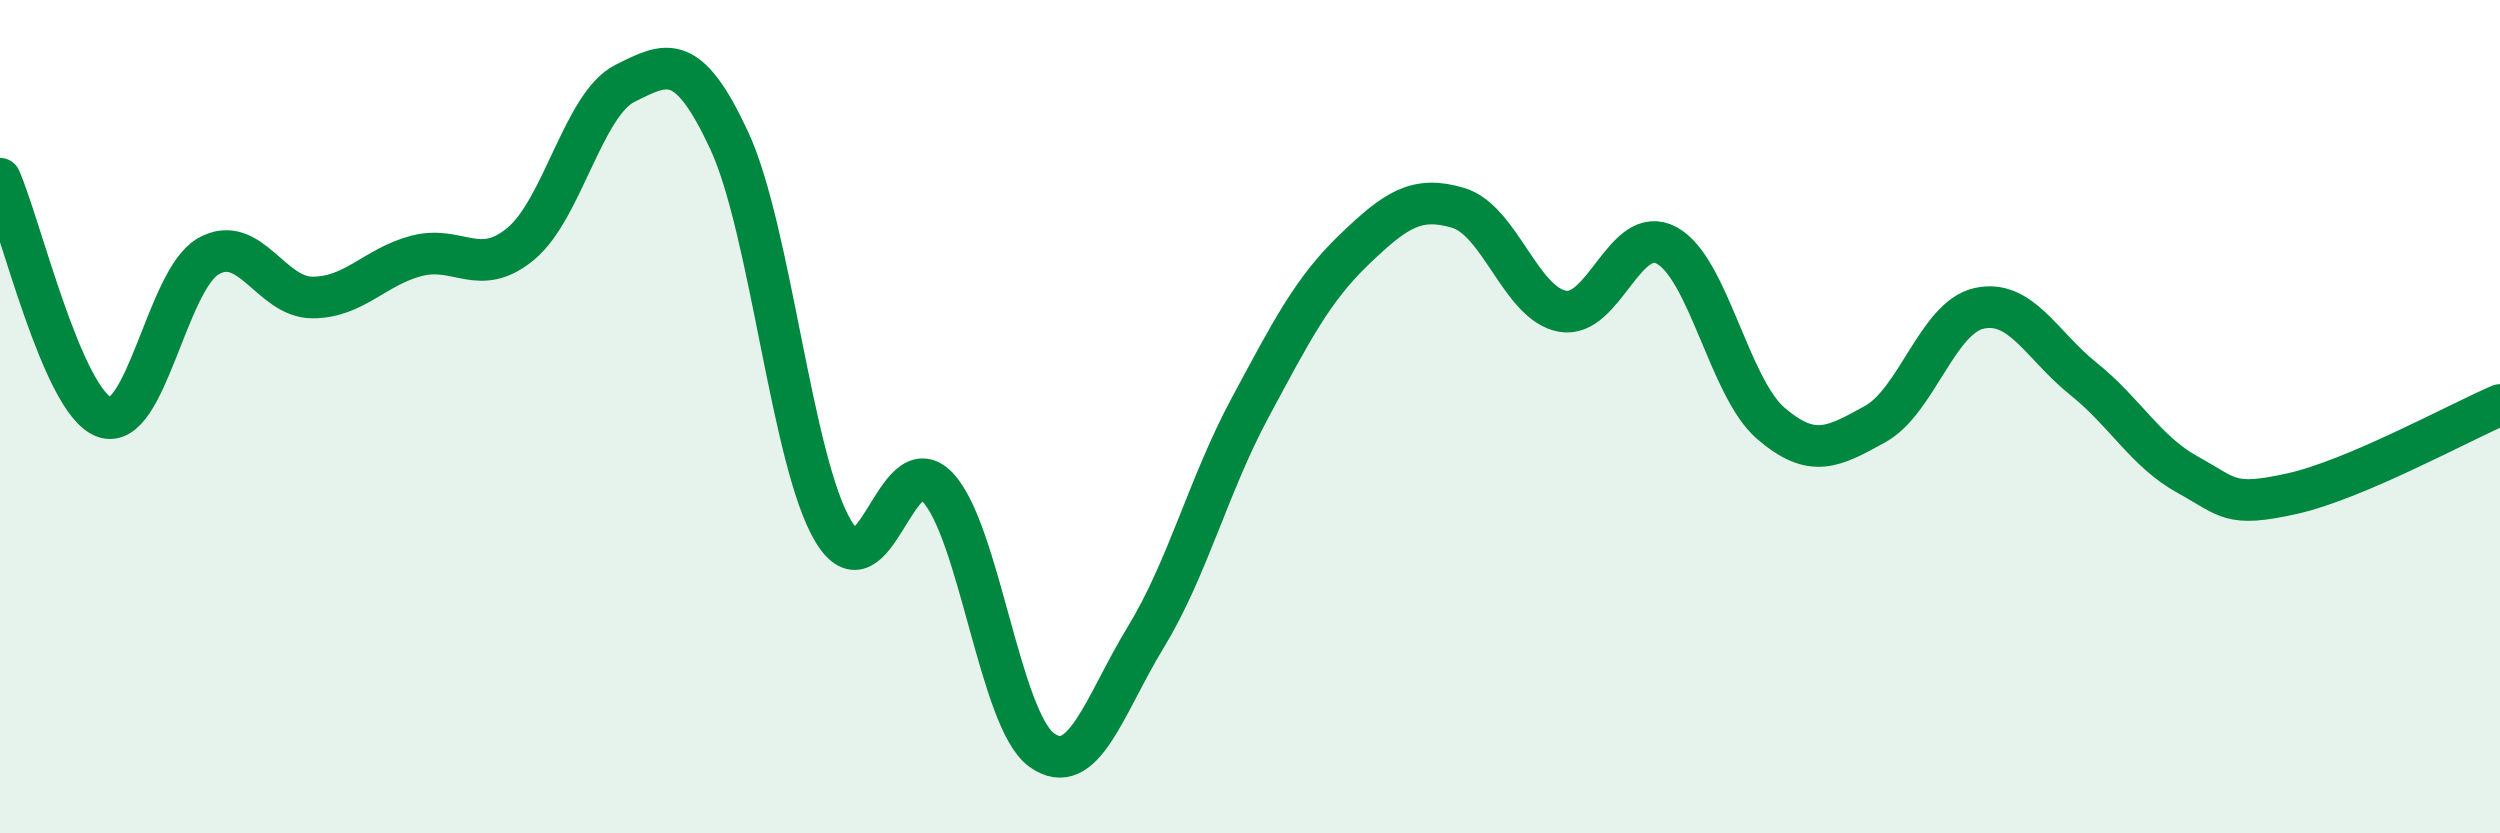 
    <svg width="60" height="20" viewBox="0 0 60 20" xmlns="http://www.w3.org/2000/svg">
      <path
        d="M 0,4.29 C 0.5,5.43 1.5,9.64 2.5,10.01 C 3.5,10.38 4,6.72 5,6.15 C 6,5.58 6.5,7.14 7.5,7.14 C 8.5,7.14 9,6.4 10,6.14 C 11,5.88 11.5,6.68 12.5,5.85 C 13.5,5.02 14,2.5 15,2 C 16,1.5 16.5,1.22 17.5,3.37 C 18.5,5.52 19,11.09 20,12.75 C 21,14.41 21.5,10.64 22.5,11.69 C 23.5,12.74 24,17.28 25,18 C 26,18.72 26.5,16.93 27.5,15.29 C 28.5,13.65 29,11.65 30,9.79 C 31,7.93 31.5,6.95 32.5,5.99 C 33.5,5.03 34,4.69 35,4.99 C 36,5.29 36.5,7.29 37.5,7.47 C 38.5,7.65 39,5.35 40,5.89 C 41,6.43 41.5,9.3 42.5,10.16 C 43.5,11.02 44,10.73 45,10.18 C 46,9.63 46.5,7.62 47.5,7.4 C 48.5,7.18 49,8.29 50,9.09 C 51,9.89 51.5,10.84 52.5,11.39 C 53.5,11.94 53.5,12.18 55,11.85 C 56.5,11.52 59,10.15 60,9.72L60 20L0 20Z"
        fill="#008740"
        opacity="0.1"
        stroke-linecap="round"
        stroke-linejoin="round"
      />
      <path
        d="M 0,4.29 C 0.5,5.43 1.5,9.64 2.5,10.01 C 3.5,10.38 4,6.72 5,6.15 C 6,5.58 6.5,7.14 7.5,7.14 C 8.5,7.14 9,6.4 10,6.14 C 11,5.88 11.5,6.68 12.5,5.85 C 13.5,5.02 14,2.5 15,2 C 16,1.5 16.5,1.22 17.5,3.37 C 18.5,5.52 19,11.09 20,12.75 C 21,14.41 21.5,10.64 22.5,11.69 C 23.5,12.74 24,17.28 25,18 C 26,18.72 26.5,16.93 27.5,15.29 C 28.5,13.65 29,11.65 30,9.79 C 31,7.93 31.5,6.95 32.5,5.99 C 33.5,5.03 34,4.69 35,4.99 C 36,5.29 36.5,7.29 37.5,7.47 C 38.5,7.65 39,5.35 40,5.89 C 41,6.43 41.5,9.3 42.5,10.16 C 43.5,11.02 44,10.73 45,10.18 C 46,9.63 46.5,7.62 47.5,7.4 C 48.5,7.18 49,8.29 50,9.09 C 51,9.89 51.5,10.84 52.5,11.39 C 53.5,11.94 53.5,12.18 55,11.85 C 56.5,11.52 59,10.15 60,9.72"
        stroke="#008740"
        stroke-width="1"
        fill="none"
        stroke-linecap="round"
        stroke-linejoin="round"
      />
    </svg>
  